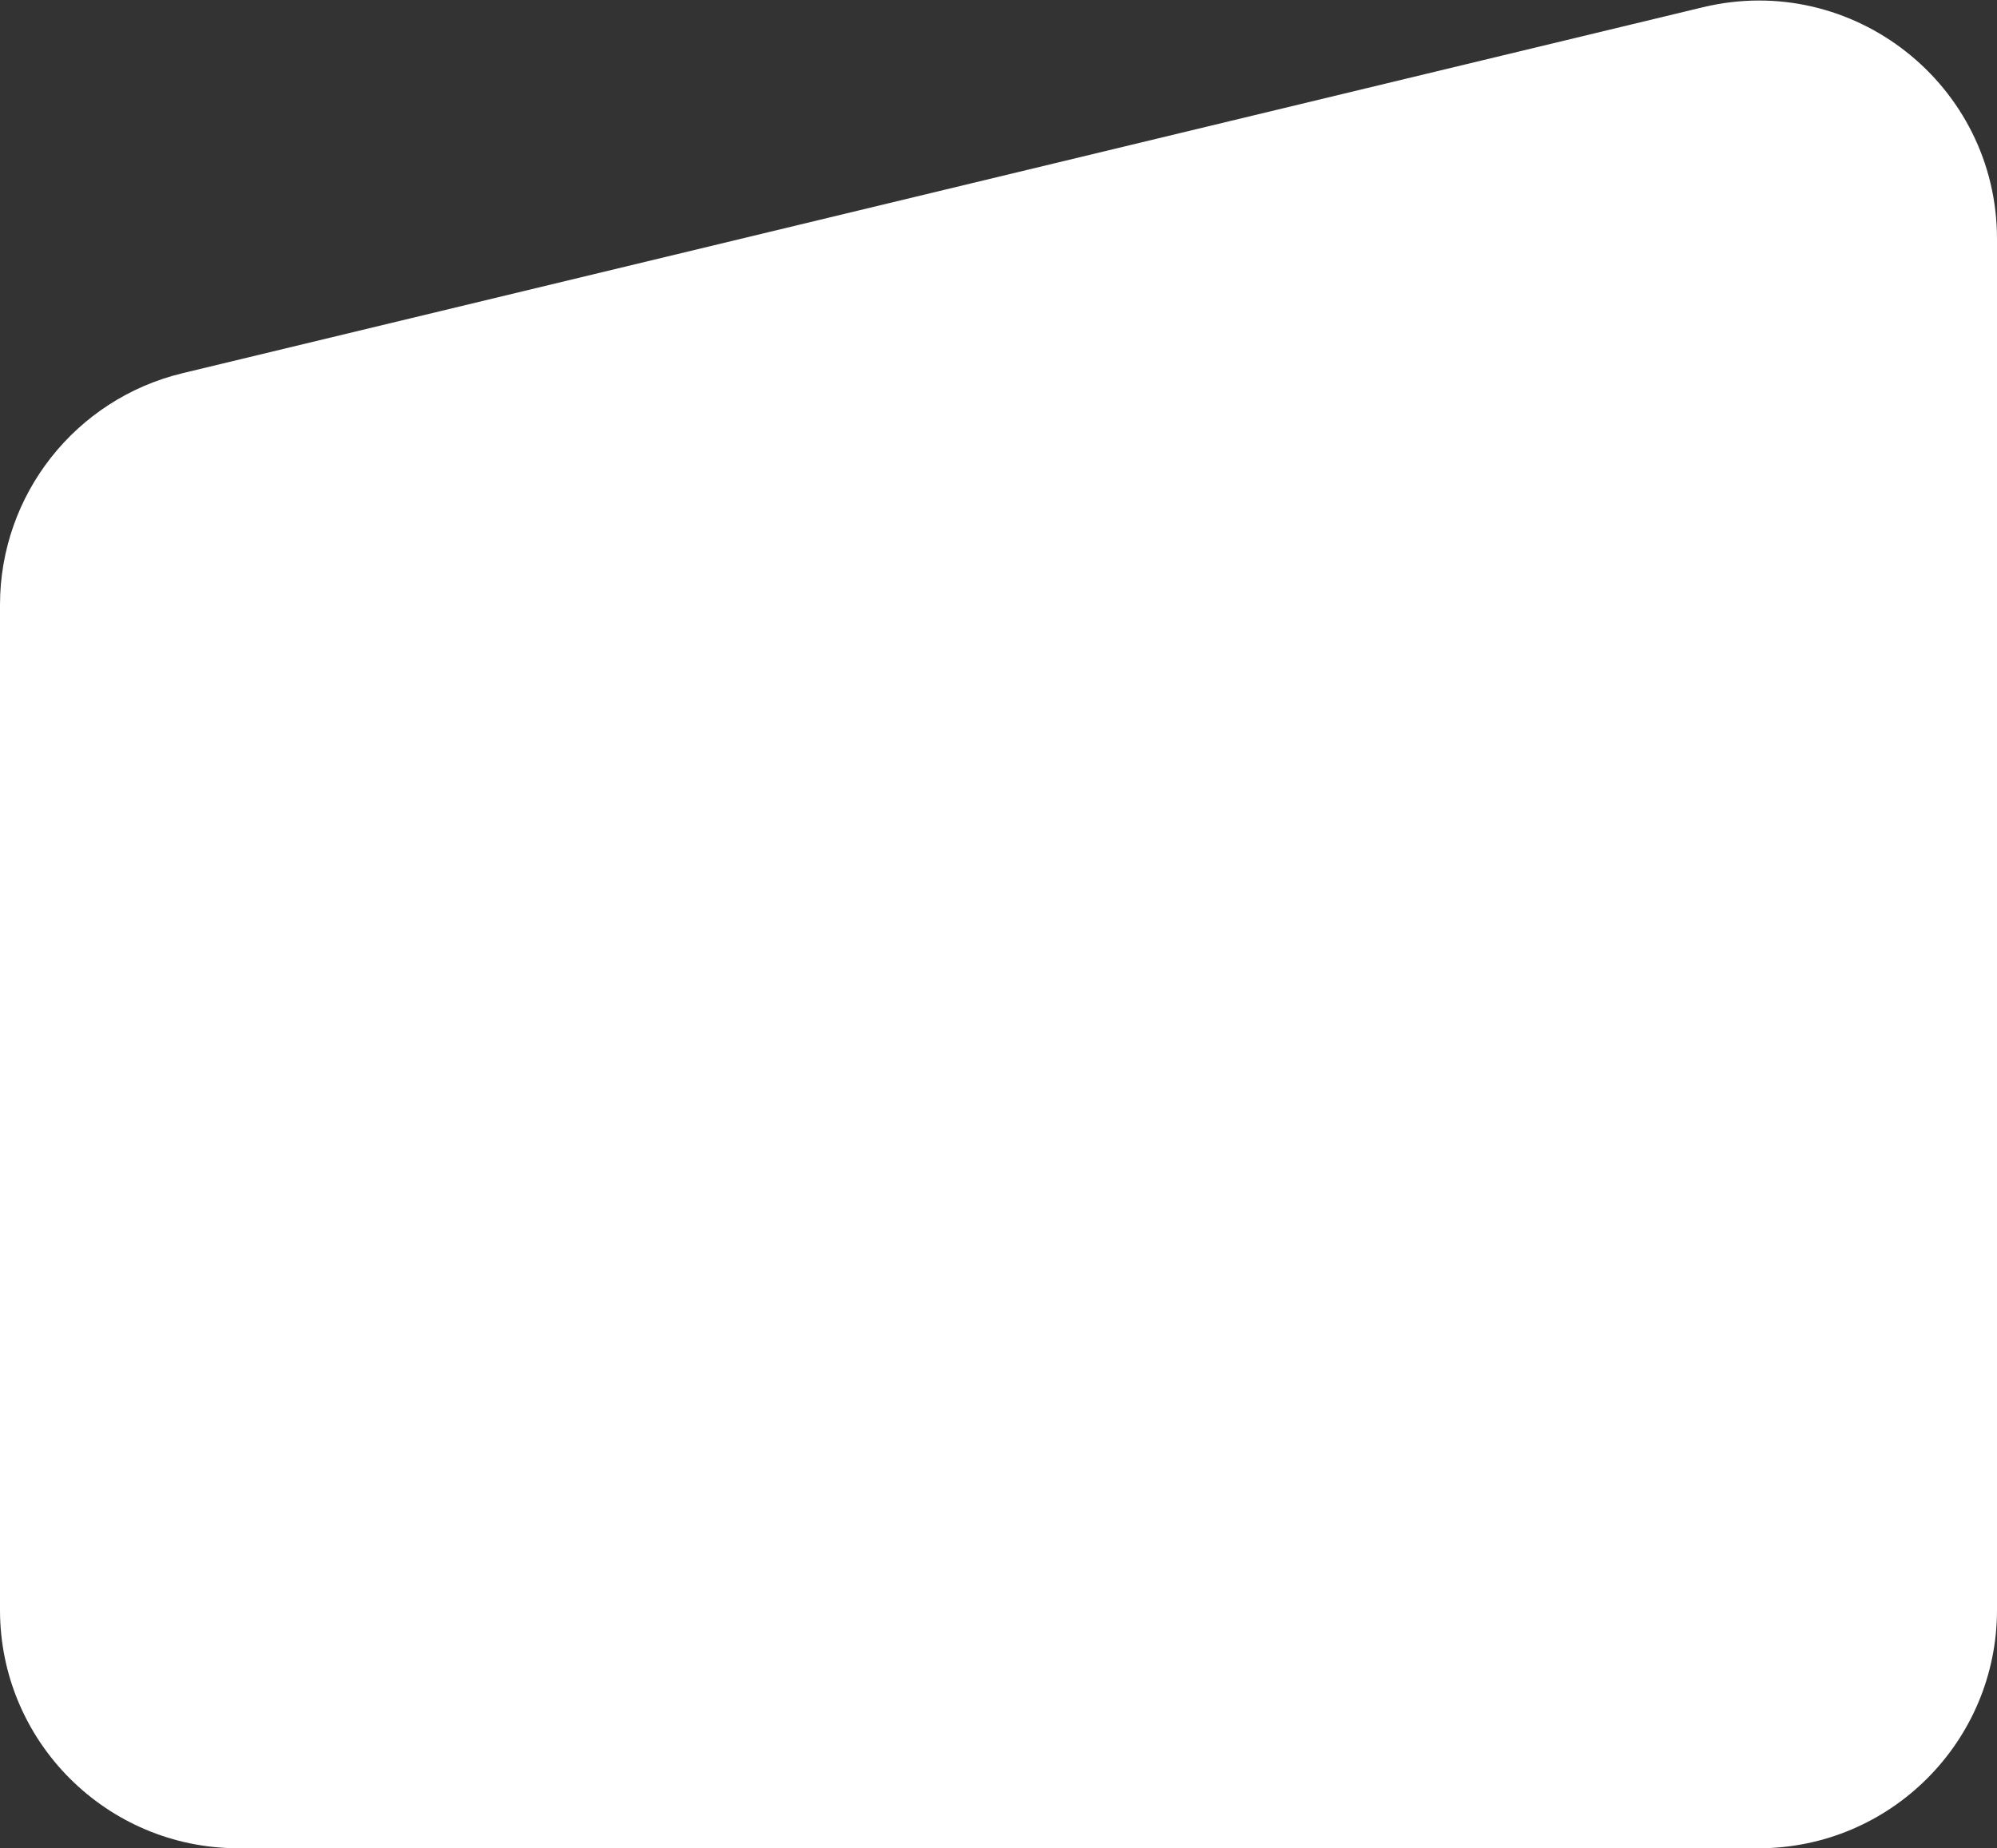 <svg width="377" height="349" viewBox="0 0 377 349" fill="none" xmlns="http://www.w3.org/2000/svg">
<rect x="0" y="0" width="377" height="349" fill="#333333" stroke="none"/>
<path d="M45 349H332C356.853 349 377 328.853 377 304V45.12C377 16.006 349.772 -5.445 321.467 1.37L34.467 70.468C14.249 75.335 0 93.422 0 114.217V304C0 328.853 20.147 349 45 349Z" fill="white"/>
</svg>
